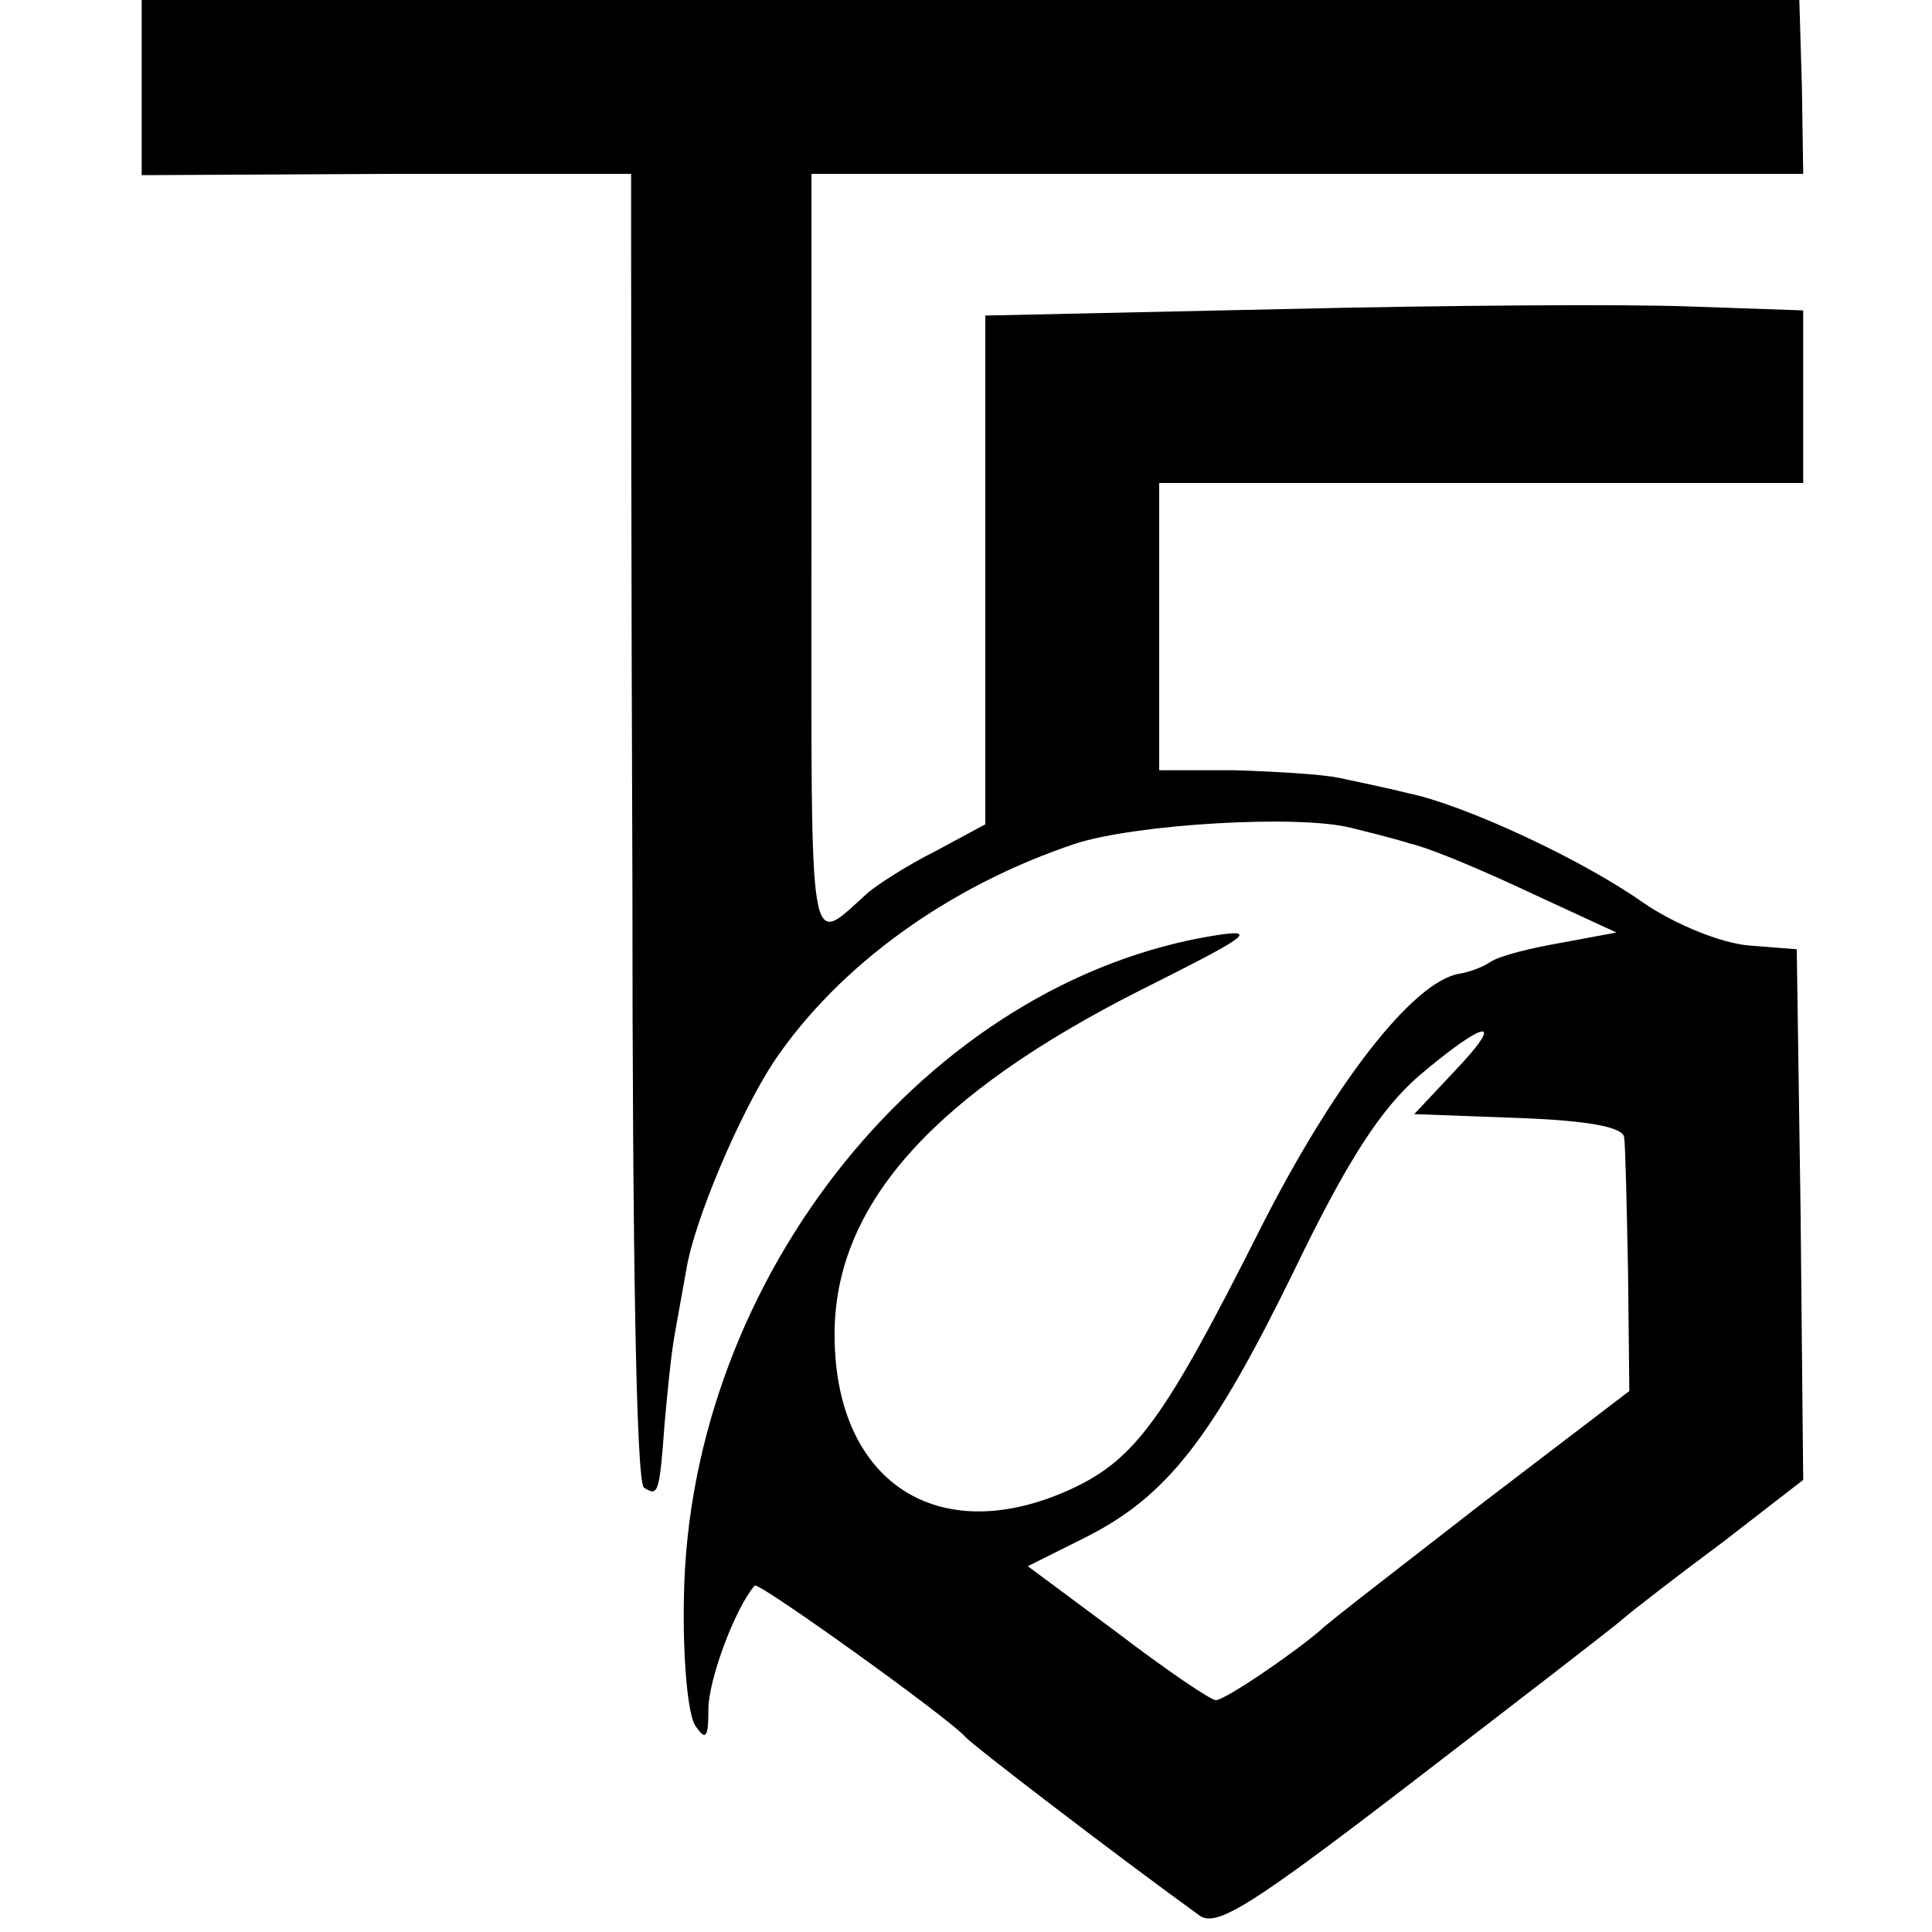 <?xml version="1.0" standalone="no"?>
<!DOCTYPE svg PUBLIC "-//W3C//DTD SVG 20010904//EN"
 "http://www.w3.org/TR/2001/REC-SVG-20010904/DTD/svg10.dtd">
<svg version="1.0" xmlns="http://www.w3.org/2000/svg"
 width="150pt" height="150pt" viewBox="0 0 150 150"
 preserveAspectRatio="xMidYMid meet">
<g transform="translate(0,150) scale(0.1,-0.1)"
fill="#000000" stroke="none">
<path d="M110 1432 l0 -68 190 1 190 0 0 -45 c0 -25 0 -253 1 -507 0 -287 3
-465 9 -468 11 -7 12 -5 16 50 2 22 5 54 8 70 3 17 7 39 9 50 6 37 41 120 68
161 50 74 135 136 234 169 46 15 174 23 215 12 8 -2 29 -7 45 -12 17 -4 59
-22 95 -39 l65 -30 -43 -8 c-23 -4 -48 -10 -55 -15 -6 -4 -17 -8 -24 -9 -36
-6 -98 -86 -155 -199 -73 -145 -96 -177 -144 -200 -106 -50 -188 5 -186 123 2
99 79 183 237 263 82 41 93 48 60 43 -224 -35 -410 -265 -414 -514 -1 -47 3
-92 9 -100 8 -12 10 -9 10 13 0 23 21 79 36 96 3 3 151 -103 164 -118 4 -5
112 -88 181 -138 13 -10 40 7 165 103 82 63 156 120 164 127 8 7 43 34 78 60
l62 48 -2 206 -3 206 -38 3 c-21 2 -56 16 -81 33 -48 34 -139 76 -182 85 -16
4 -40 9 -54 12 -14 3 -51 5 -82 6 l-58 0 0 112 0 111 250 0 250 0 0 67 0 67
-87 3 c-49 2 -191 1 -318 -2 l-230 -5 0 -197 0 -198 -39 -21 c-22 -11 -45 -26
-52 -32 -47 -42 -44 -59 -44 260 l0 298 385 0 385 0 -1 67 -2 68 -643 0 -644
0 0 -68z m1019 -764 l-31 -33 81 -3 c54 -2 81 -7 82 -15 1 -7 2 -54 3 -104 l1
-93 -114 -87 c-63 -49 -119 -92 -125 -98 -22 -19 -75 -55 -82 -55 -4 0 -38 23
-76 52 l-70 52 44 22 c64 32 99 77 163 208 41 85 67 125 97 151 52 44 68 46
27 3z"/>
</g>
</svg>
